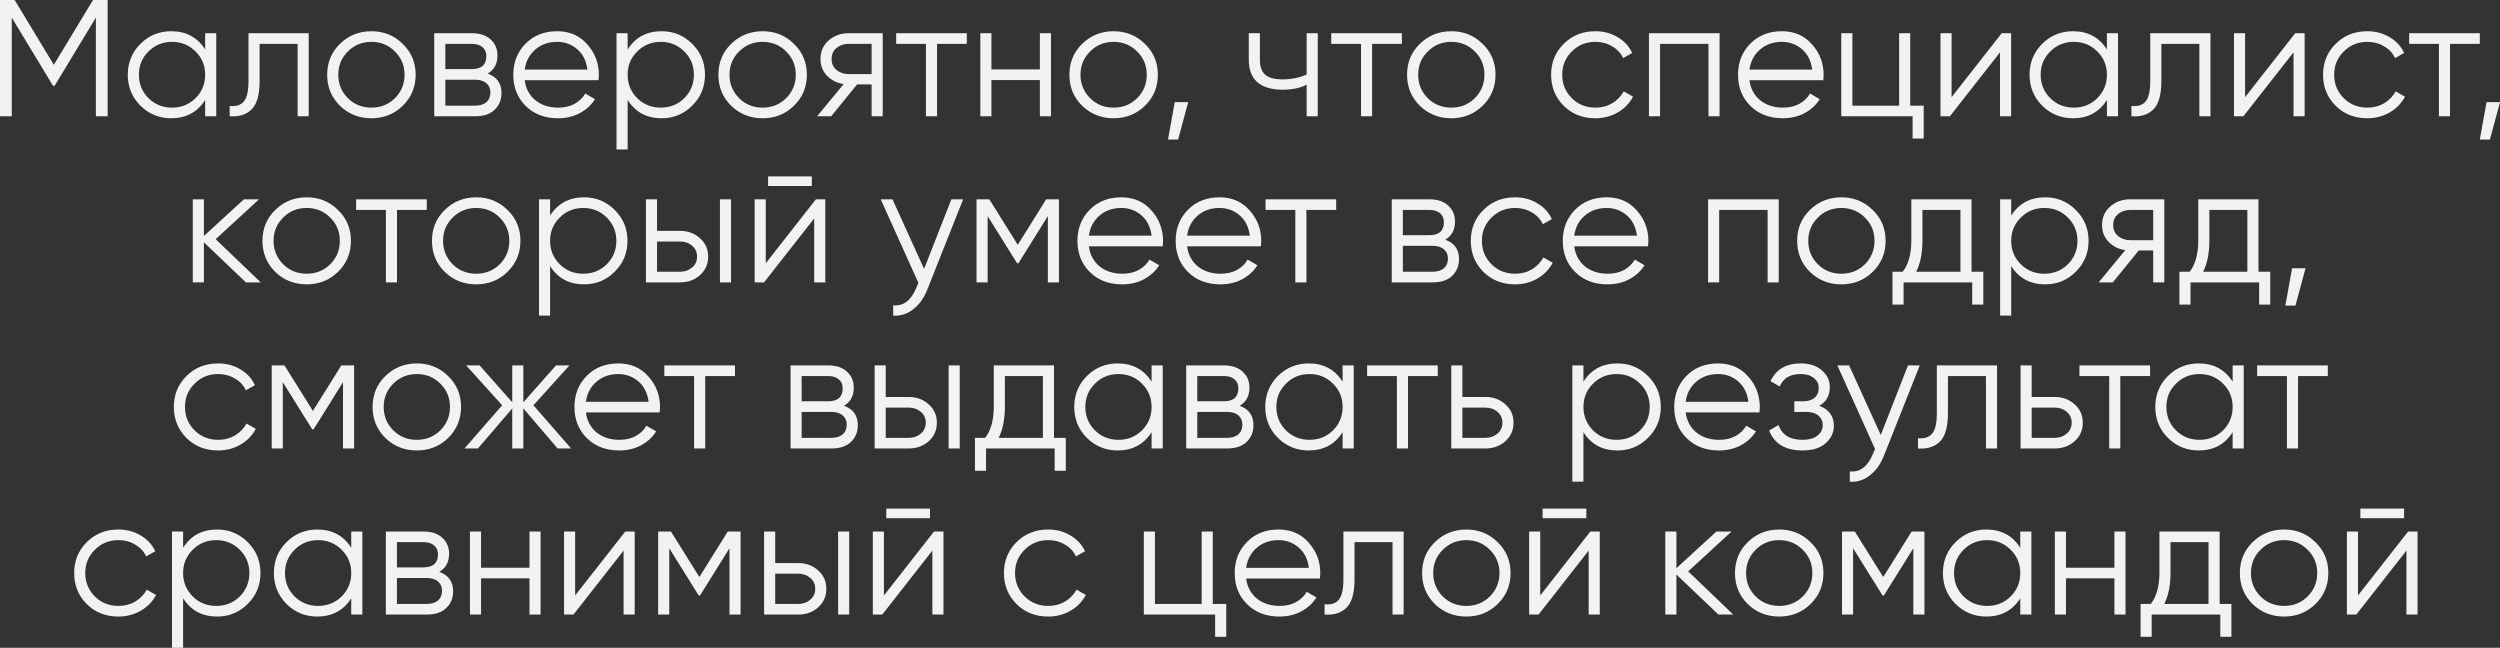 <?xml version="1.0" encoding="UTF-8"?> <svg xmlns="http://www.w3.org/2000/svg" viewBox="0 0 247 64" fill="none"><rect x="0" y="0" width="247" height="64" fill="#333333" stroke="none"/><path d="M10.635 0V11.487H9.472V1.739L5.4 8.468H5.234L1.163 1.739V11.487H0V0H1.446L5.317 6.4L9.189 0H10.635ZM20.269 3.282H21.366V11.487H20.269V9.879C19.505 11.082 18.386 11.684 16.913 11.684C15.727 11.684 14.714 11.268 13.872 10.437C13.041 9.605 12.625 8.588 12.625 7.385C12.625 6.181 13.041 5.164 13.872 4.332C14.714 3.501 15.727 3.085 16.913 3.085C18.386 3.085 19.505 3.687 20.269 4.89V3.282ZM14.669 9.698C15.301 10.322 16.076 10.634 16.996 10.634C17.915 10.634 18.69 10.322 19.322 9.698C19.953 9.064 20.269 8.293 20.269 7.385C20.269 6.477 19.953 5.711 19.322 5.087C18.69 4.453 17.915 4.135 16.996 4.135C16.076 4.135 15.301 4.453 14.669 5.087C14.038 5.711 13.722 6.477 13.722 7.385C13.722 8.293 14.038 9.064 14.669 9.698ZM30.5 3.282V11.487H29.404V4.332H25.648V7.992C25.648 9.359 25.383 10.3 24.851 10.814C24.33 11.329 23.61 11.553 22.691 11.487V10.47C23.322 10.535 23.787 10.388 24.087 10.027C24.397 9.666 24.552 8.987 24.552 7.992V3.282H30.5ZM39.786 10.453C38.944 11.274 37.914 11.684 36.695 11.684C35.477 11.684 34.441 11.274 33.588 10.453C32.746 9.622 32.325 8.599 32.325 7.385C32.325 6.17 32.746 5.153 33.588 4.332C34.441 3.501 35.477 3.085 36.695 3.085C37.914 3.085 38.944 3.501 39.786 4.332C40.639 5.153 41.066 6.17 41.066 7.385C41.066 8.599 40.639 9.622 39.786 10.453ZM34.369 9.698C35.001 10.322 35.776 10.634 36.695 10.634C37.615 10.634 38.39 10.322 39.022 9.698C39.653 9.064 39.969 8.293 39.969 7.385C39.969 6.477 39.653 5.711 39.022 5.087C38.39 4.453 37.615 4.135 36.695 4.135C35.776 4.135 35.001 4.453 34.369 5.087C33.737 5.711 33.422 6.477 33.422 7.385C33.422 8.293 33.737 9.064 34.369 9.698ZM48.185 7.27C49.093 7.598 49.547 8.238 49.547 9.19C49.547 9.857 49.32 10.41 48.866 10.847C48.423 11.274 47.781 11.487 46.938 11.487H42.901V3.282H46.606C47.415 3.282 48.041 3.49 48.484 3.906C48.927 4.31 49.148 4.836 49.148 5.481C49.148 6.302 48.827 6.898 48.185 7.27ZM46.606 4.332H43.998V6.827H46.606C47.57 6.827 48.052 6.4 48.052 5.547C48.052 5.164 47.925 4.868 47.67 4.66C47.426 4.442 47.072 4.332 46.606 4.332ZM46.938 10.437C47.426 10.437 47.797 10.322 48.052 10.092C48.318 9.863 48.451 9.54 48.451 9.124C48.451 8.741 48.318 8.44 48.052 8.222C47.797 7.992 47.426 7.877 46.938 7.877H43.998V10.437H46.938ZM55.047 3.085C56.277 3.085 57.269 3.517 58.022 4.382C58.786 5.235 59.169 6.247 59.169 7.417C59.169 7.538 59.157 7.707 59.135 7.926H51.84C51.951 8.758 52.306 9.419 52.904 9.912C53.513 10.393 54.261 10.634 55.147 10.634C55.779 10.634 56.321 10.508 56.776 10.256C57.241 9.994 57.59 9.655 57.822 9.239L58.786 9.797C58.421 10.377 57.922 10.836 57.291 11.175C56.659 11.514 55.939 11.684 55.13 11.684C53.824 11.684 52.76 11.279 51.94 10.47C51.12 9.66 50.711 8.632 50.711 7.385C50.711 6.159 51.115 5.136 51.923 4.316C52.732 3.495 53.773 3.085 55.047 3.085ZM55.047 4.135C54.184 4.135 53.458 4.392 52.871 4.907C52.295 5.41 51.951 6.066 51.84 6.876H58.038C57.928 6.012 57.59 5.339 57.025 4.857C56.46 4.376 55.801 4.135 55.047 4.135ZM65.366 3.085C66.552 3.085 67.559 3.501 68.39 4.332C69.232 5.164 69.653 6.181 69.653 7.385C69.653 8.588 69.232 9.605 68.39 10.437C67.559 11.268 66.552 11.684 65.366 11.684C63.893 11.684 62.774 11.082 62.01 9.879V14.769H60.913V3.282H62.01V4.89C62.774 3.687 63.893 3.085 65.366 3.085ZM62.957 9.698C63.588 10.322 64.364 10.634 65.283 10.634C66.203 10.634 66.978 10.322 67.609 9.698C68.241 9.064 68.556 8.293 68.556 7.385C68.556 6.477 68.241 5.711 67.609 5.087C66.978 4.453 66.203 4.135 65.283 4.135C64.364 4.135 63.588 4.453 62.957 5.087C62.325 5.711 62.01 6.477 62.01 7.385C62.01 8.293 62.325 9.064 62.957 9.698ZM78.439 10.453C77.597 11.274 76.567 11.684 75.349 11.684C74.13 11.684 73.094 11.274 72.241 10.453C71.399 9.622 70.978 8.599 70.978 7.385C70.978 6.17 71.399 5.153 72.241 4.332C73.094 3.501 74.13 3.085 75.349 3.085C76.567 3.085 77.597 3.501 78.439 4.332C79.292 5.153 79.719 6.17 79.719 7.385C79.719 8.599 79.292 9.622 78.439 10.453ZM73.022 9.698C73.653 10.322 74.429 10.634 75.349 10.634C76.268 10.634 77.043 10.322 77.675 9.698C78.306 9.064 78.622 8.293 78.622 7.385C78.622 6.477 78.306 5.711 77.675 5.087C77.043 4.453 76.268 4.135 75.349 4.135C74.429 4.135 73.653 4.453 73.022 5.087C72.391 5.711 72.075 6.477 72.075 7.385C72.075 8.293 72.391 9.064 73.022 9.698ZM87.211 3.282V11.487H86.115V8.336H84.686L82.127 11.487H80.731L83.356 8.304C82.692 8.205 82.143 7.932 81.711 7.483C81.279 7.035 81.063 6.482 81.063 5.826C81.063 5.082 81.329 4.474 81.861 4.004C82.403 3.523 83.063 3.282 83.838 3.282H87.211ZM83.838 7.319H86.115V4.332H83.838C83.373 4.332 82.974 4.469 82.642 4.743C82.32 5.016 82.16 5.377 82.16 5.826C82.16 6.274 82.32 6.635 82.642 6.909C82.974 7.182 83.373 7.319 83.838 7.319ZM95.52 3.282V4.332H92.579V11.487H91.482V4.332H88.541V3.282H95.52ZM102.739 3.282H103.835V11.487H102.739V7.91H97.953V11.487H96.856V3.282H97.953V6.859H102.739V3.282ZM113.117 10.453C112.275 11.274 111.245 11.684 110.026 11.684C108.807 11.684 107.772 11.274 106.919 10.453C106.077 9.622 105.656 8.599 105.656 7.385C105.656 6.17 106.077 5.153 106.919 4.332C107.772 3.501 108.807 3.085 110.026 3.085C111.245 3.085 112.275 3.501 113.117 4.332C113.97 5.153 114.396 6.17 114.396 7.385C114.396 8.599 113.97 9.622 113.117 10.453ZM107.7 9.698C108.331 10.322 109.106 10.634 110.026 10.634C110.946 10.634 111.721 10.322 112.352 9.698C112.984 9.064 113.299 8.293 113.299 7.385C113.299 6.477 112.984 5.711 112.352 5.087C111.721 4.453 110.946 4.135 110.026 4.135C109.106 4.135 108.331 4.453 107.7 5.087C107.068 5.711 106.752 6.477 106.752 7.385C106.752 8.293 107.068 9.064 107.7 9.698ZM117.394 10.092L116.397 13.785H115.4L116.064 10.092H117.394ZM129.096 3.282H130.193V11.487H129.096V8.369C128.453 8.697 127.661 8.862 126.72 8.862C125.634 8.862 124.803 8.615 124.227 8.123C123.662 7.62 123.38 6.881 123.38 5.908V3.282H124.477V5.908C124.477 6.597 124.659 7.095 125.025 7.401C125.391 7.696 125.944 7.844 126.686 7.844C127.551 7.844 128.353 7.686 129.096 7.368V3.282ZM138.505 3.282V4.332H135.564V11.487H134.467V4.332H131.526V3.282H138.505ZM146.48 10.453C145.638 11.274 144.607 11.684 143.389 11.684C142.171 11.684 141.135 11.274 140.281 10.453C139.44 9.622 139.018 8.599 139.018 7.385C139.018 6.17 139.44 5.153 140.281 4.332C141.135 3.501 142.171 3.085 143.389 3.085C144.607 3.085 145.638 3.501 146.48 4.332C147.333 5.153 147.759 6.17 147.759 7.385C147.759 8.599 147.333 9.622 146.48 10.453ZM141.062 9.698C141.694 10.322 142.469 10.634 143.389 10.634C144.309 10.634 145.084 10.322 145.715 9.698C146.346 9.064 146.662 8.293 146.662 7.385C146.662 6.477 146.346 5.711 145.715 5.087C145.084 4.453 144.309 4.135 143.389 4.135C142.469 4.135 141.694 4.453 141.062 5.087C140.431 5.711 140.115 6.477 140.115 7.385C140.115 8.293 140.431 9.064 141.062 9.698ZM157.62 11.684C156.368 11.684 155.327 11.274 154.496 10.453C153.665 9.622 153.25 8.599 153.25 7.385C153.25 6.17 153.665 5.153 154.496 4.332C155.327 3.501 156.368 3.085 157.62 3.085C158.44 3.085 159.176 3.282 159.83 3.676C160.484 4.059 160.96 4.578 161.259 5.235L160.362 5.744C160.14 5.251 159.78 4.863 159.282 4.578C158.794 4.283 158.241 4.135 157.62 4.135C156.7 4.135 155.925 4.453 155.294 5.087C154.662 5.711 154.346 6.477 154.346 7.385C154.346 8.293 154.662 9.064 155.294 9.698C155.925 10.322 156.7 10.634 157.62 10.634C158.241 10.634 158.794 10.492 159.282 10.207C159.769 9.912 160.152 9.518 160.428 9.026L161.342 9.551C160.999 10.207 160.495 10.727 159.83 11.11C159.166 11.493 158.429 11.684 157.62 11.684ZM169.895 3.282V11.487H168.799V4.332H164.013V11.487H162.917V3.282H169.895ZM176.054 3.085C177.283 3.085 178.274 3.517 179.028 4.382C179.792 5.235 180.175 6.247 180.175 7.417C180.175 7.538 180.163 7.707 180.142 7.926H172.847C172.957 8.758 173.312 9.419 173.91 9.912C174.519 10.393 175.267 10.634 176.154 10.634C176.785 10.634 177.327 10.508 177.782 10.256C178.247 9.994 178.596 9.655 178.829 9.239L179.792 9.797C179.427 10.377 178.929 10.836 178.297 11.175C177.666 11.514 176.945 11.684 176.137 11.684C174.829 11.684 173.766 11.279 172.946 10.47C172.126 9.66 171.717 8.632 171.717 7.385C171.717 6.159 172.12 5.136 172.93 4.316C173.738 3.495 174.779 3.085 176.054 3.085ZM176.054 4.135C175.19 4.135 174.464 4.392 173.877 4.907C173.3 5.41 172.957 6.066 172.847 6.876H179.045C178.934 6.012 178.596 5.339 178.031 4.857C177.466 4.376 176.806 4.135 176.054 4.135ZM188.731 10.437H190.061V13.686H188.964V11.487H181.918V3.282H183.015V10.437H187.635V3.282H188.731V10.437ZM197.768 3.282H198.699V11.487H197.602V5.169L192.65 11.487H191.72V3.282H192.816V9.6L197.768 3.282ZM208.164 3.282H209.261V11.487H208.164V9.879C207.399 11.082 206.28 11.684 204.807 11.684C203.621 11.684 202.608 11.268 201.766 10.437C200.935 9.605 200.52 8.588 200.52 7.385C200.52 6.181 200.935 5.164 201.766 4.332C202.608 3.501 203.621 3.085 204.807 3.085C206.28 3.085 207.399 3.687 208.164 4.89V3.282ZM202.564 9.698C203.195 10.322 203.97 10.634 204.89 10.634C205.809 10.634 206.585 10.322 207.216 9.698C207.848 9.064 208.164 8.293 208.164 7.385C208.164 6.477 207.848 5.711 207.216 5.087C206.585 4.453 205.809 4.135 204.89 4.135C203.97 4.135 203.195 4.453 202.564 5.087C201.933 5.711 201.617 6.477 201.617 7.385C201.617 8.293 201.933 9.064 202.564 9.698ZM218.394 3.282V11.487H217.298V4.332H213.542V7.992C213.542 9.359 213.276 10.3 212.745 10.814C212.225 11.329 211.505 11.553 210.585 11.487V10.47C211.216 10.535 211.681 10.388 211.981 10.027C212.291 9.666 212.446 8.987 212.446 7.992V3.282H218.394ZM226.767 3.282H227.697V11.487H226.601V5.169L221.649 11.487H220.718V3.282H221.815V9.6L226.767 3.282ZM233.888 11.684C232.636 11.684 231.595 11.274 230.764 10.453C229.933 9.622 229.518 8.599 229.518 7.385C229.518 6.17 229.933 5.153 230.764 4.332C231.595 3.501 232.636 3.085 233.888 3.085C234.708 3.085 235.444 3.282 236.098 3.676C236.752 4.059 237.228 4.578 237.527 5.235L236.63 5.744C236.408 5.251 236.048 4.863 235.549 4.578C235.062 4.283 234.508 4.135 233.888 4.135C232.968 4.135 232.193 4.453 231.561 5.087C230.93 5.711 230.614 6.477 230.614 7.385C230.614 8.293 230.93 9.064 231.561 9.698C232.193 10.322 232.968 10.634 233.888 10.634C234.508 10.634 235.062 10.492 235.549 10.207C236.037 9.912 236.419 9.518 236.696 9.026L237.61 9.551C237.267 10.207 236.762 10.727 236.098 11.11C235.433 11.493 234.696 11.684 233.888 11.684ZM245.004 3.282V4.332H242.063V11.487H240.966V4.332H238.025V3.282H245.004ZM247 10.092L246.003 13.785H245.006L245.671 10.092H247ZM25.76 27.898H24.298L20.144 23.943V27.898H19.047V19.692H20.144V23.319L24.098 19.692H25.594L21.307 23.631L25.76 27.898ZM33.392 26.863C32.551 27.684 31.52 28.094 30.302 28.094C29.083 28.094 28.047 27.684 27.195 26.863C26.353 26.032 25.932 25.009 25.932 23.795C25.932 22.581 26.353 21.563 27.195 20.743C28.047 19.911 29.083 19.495 30.302 19.495C31.52 19.495 32.551 19.911 33.392 20.743C34.245 21.563 34.672 22.581 34.672 23.795C34.672 25.009 34.245 26.032 33.392 26.863ZM27.976 26.109C28.607 26.732 29.382 27.044 30.302 27.044C31.221 27.044 31.997 26.732 32.628 26.109C33.26 25.474 33.575 24.703 33.575 23.795C33.575 22.887 33.26 22.121 32.628 21.497C31.997 20.863 31.221 20.546 30.302 20.546C29.382 20.546 28.607 20.863 27.976 21.497C27.344 22.121 27.028 22.887 27.028 23.795C27.028 24.703 27.344 25.474 27.976 26.109ZM42.165 19.692V20.743H39.224V27.898H38.127V20.743H35.186V19.692H42.165ZM50.139 26.863C49.297 27.684 48.267 28.094 47.048 28.094C45.83 28.094 44.794 27.684 43.941 26.863C43.099 26.032 42.678 25.009 42.678 23.795C42.678 22.581 43.099 21.563 43.941 20.743C44.794 19.911 45.83 19.495 47.048 19.495C48.267 19.495 49.297 19.911 50.139 20.743C50.992 21.563 51.419 22.581 51.419 23.795C51.419 25.009 50.992 26.032 50.139 26.863ZM44.722 26.109C45.353 26.732 46.129 27.044 47.048 27.044C47.968 27.044 48.743 26.732 49.374 26.109C50.006 25.474 50.322 24.703 50.322 23.795C50.322 22.887 50.006 22.121 49.374 21.497C48.743 20.863 47.968 20.546 47.048 20.546C46.129 20.546 45.353 20.863 44.722 21.497C44.09 22.121 43.775 22.887 43.775 23.795C43.775 24.703 44.09 25.474 44.722 26.109ZM57.707 19.495C58.892 19.495 59.9 19.911 60.731 20.743C61.573 21.574 61.994 22.591 61.994 23.795C61.994 24.998 61.573 26.016 60.731 26.847C59.9 27.678 58.892 28.094 57.707 28.094C56.233 28.094 55.115 27.493 54.35 26.289V31.18H53.254V19.692H54.35V21.3C55.115 20.097 56.233 19.495 57.707 19.495ZM55.297 26.109C55.929 26.732 56.705 27.044 57.624 27.044C58.543 27.044 59.319 26.732 59.95 26.109C60.581 25.474 60.897 24.703 60.897 23.795C60.897 22.887 60.581 22.121 59.95 21.497C59.319 20.863 58.543 20.546 57.624 20.546C56.705 20.546 55.929 20.863 55.297 21.497C54.666 22.121 54.35 22.887 54.35 23.795C54.35 24.703 54.666 25.474 55.297 26.109ZM67.191 22.81C67.966 22.81 68.62 23.051 69.151 23.532C69.694 24.003 69.966 24.61 69.966 25.354C69.966 26.098 69.694 26.71 69.151 27.192C68.62 27.662 67.966 27.898 67.191 27.898H63.818V19.692H64.914V22.81H67.191ZM71.129 19.692H72.225V27.898H71.129V19.692ZM67.191 26.847C67.656 26.847 68.049 26.71 68.371 26.437C68.703 26.163 68.869 25.802 68.869 25.354C68.869 24.905 68.703 24.544 68.371 24.271C68.049 23.997 67.656 23.861 67.191 23.861H64.914V26.847H67.191ZM75.889 18.379V17.428H80.21V18.379H75.889ZM80.609 19.692H81.539V27.898H80.442V21.579L75.49 27.898H74.56V19.692H75.657V26.01L80.609 19.692ZM93.994 19.692H95.157L91.602 28.652C91.28 29.462 90.82 30.096 90.222 30.556C89.635 31.026 88.976 31.234 88.245 31.18V30.162C89.242 30.271 90.001 29.703 90.521 28.456L90.737 27.947L87.015 19.692H88.178L91.302 26.568L93.994 19.692ZM104.625 19.692V27.898H103.528V21.35L100.62 26.01H100.487L97.579 21.35V27.898H96.483V19.692H97.746L100.554 24.189L103.362 19.692H104.625ZM110.788 19.495C112.017 19.495 113.009 19.928 113.762 20.792C114.526 21.645 114.909 22.657 114.909 23.828C114.909 23.948 114.898 24.118 114.876 24.336H107.581C107.691 25.168 108.046 25.83 108.644 26.322C109.253 26.803 110.001 27.044 110.888 27.044C111.519 27.044 112.061 26.918 112.516 26.667C112.981 26.404 113.33 26.065 113.563 25.649L114.526 26.207C114.161 26.787 113.662 27.247 113.031 27.586C112.4 27.925 111.679 28.094 110.871 28.094C109.564 28.094 108.501 27.689 107.68 26.88C106.861 26.07 106.451 25.042 106.451 23.795C106.451 22.57 106.856 21.547 107.664 20.726C108.472 19.906 109.514 19.495 110.788 19.495ZM110.788 20.546C109.924 20.546 109.198 20.803 108.611 21.317C108.035 21.82 107.691 22.477 107.581 23.286H113.779C113.668 22.422 113.33 21.749 112.765 21.268C112.2 20.786 111.541 20.546 110.788 20.546ZM120.492 19.495C121.722 19.495 122.713 19.928 123.466 20.792C124.231 21.645 124.613 22.657 124.613 23.828C124.613 23.948 124.601 24.118 124.579 24.336H117.285C117.395 25.168 117.75 25.83 118.348 26.322C118.957 26.803 119.705 27.044 120.591 27.044C121.223 27.044 121.766 26.918 122.22 26.667C122.685 26.404 123.034 26.065 123.267 25.649L124.231 26.207C123.865 26.787 123.367 27.247 122.735 27.586C122.104 27.925 121.383 28.094 120.575 28.094C119.267 28.094 118.204 27.689 117.385 26.88C116.564 26.07 116.155 25.042 116.155 23.795C116.155 22.57 116.559 21.547 117.368 20.726C118.177 19.906 119.218 19.495 120.492 19.495ZM120.492 20.546C119.628 20.546 118.902 20.803 118.315 21.317C117.739 21.82 117.395 22.477 117.285 23.286H123.483C123.371 22.422 123.034 21.749 122.469 21.268C121.904 20.786 121.245 20.546 120.492 20.546ZM132.015 19.692V20.743H129.073V27.898H127.977V20.743H125.036V19.692H132.015ZM142.789 23.68C143.698 24.008 144.151 24.648 144.151 25.6C144.151 26.267 143.925 26.82 143.47 27.258C143.027 27.684 142.385 27.898 141.543 27.898H137.505V19.692H141.21C142.019 19.692 142.645 19.9 143.088 20.316C143.532 20.721 143.753 21.246 143.753 21.891C143.753 22.712 143.432 23.308 142.789 23.68ZM141.21 20.743H138.601V23.237H141.21C142.174 23.237 142.656 22.81 142.656 21.957C142.656 21.574 142.529 21.279 142.274 21.071C142.03 20.852 141.675 20.743 141.21 20.743ZM141.543 26.847C142.03 26.847 142.402 26.732 142.656 26.503C142.922 26.273 143.055 25.95 143.055 25.534C143.055 25.151 142.922 24.851 142.656 24.632C142.402 24.402 142.03 24.287 141.543 24.287H138.601V26.847H141.543ZM149.685 28.094C148.434 28.094 147.392 27.684 146.561 26.863C145.73 26.032 145.315 25.009 145.315 23.795C145.315 22.581 145.73 21.563 146.561 20.743C147.392 19.911 148.434 19.495 149.685 19.495C150.505 19.495 151.242 19.692 151.895 20.086C152.549 20.469 153.025 20.989 153.324 21.645L152.427 22.154C152.206 21.662 151.845 21.273 151.346 20.989C150.859 20.693 150.305 20.546 149.685 20.546C148.766 20.546 147.99 20.863 147.358 21.497C146.727 22.121 146.411 22.887 146.411 23.795C146.411 24.703 146.727 25.474 147.358 26.109C147.99 26.732 148.766 27.044 149.685 27.044C150.305 27.044 150.859 26.902 151.346 26.617C151.834 26.322 152.216 25.928 152.493 25.436L153.407 25.961C153.064 26.617 152.56 27.137 151.895 27.52C151.23 27.903 150.494 28.094 149.685 28.094ZM158.739 19.495C159.969 19.495 160.96 19.928 161.714 20.792C162.478 21.645 162.86 22.657 162.86 23.828C162.86 23.948 162.849 24.118 162.827 24.336H155.532C155.643 25.168 155.998 25.83 156.596 26.322C157.205 26.803 157.952 27.044 158.839 27.044C159.47 27.044 160.013 26.918 160.467 26.667C160.933 26.404 161.281 26.065 161.514 25.649L162.478 26.207C162.113 26.787 161.614 27.247 160.982 27.586C160.351 27.925 159.631 28.094 158.822 28.094C157.514 28.094 156.451 27.689 155.632 26.88C154.812 26.07 154.402 25.042 154.402 23.795C154.402 22.57 154.806 21.547 155.615 20.726C156.424 19.906 157.465 19.495 158.739 19.495ZM158.739 20.546C157.875 20.546 157.149 20.803 156.562 21.317C155.986 21.82 155.643 22.477 155.532 23.286H161.73C161.619 22.422 161.281 21.749 160.716 21.268C160.152 20.786 159.492 20.546 158.739 20.546ZM175.737 19.692V27.898H174.641V20.743H169.855V27.898H168.758V19.692H175.737ZM185.019 26.863C184.178 27.684 183.147 28.094 181.929 28.094C180.71 28.094 179.674 27.684 178.821 26.863C177.98 26.032 177.558 25.009 177.558 23.795C177.558 22.581 177.98 21.563 178.821 20.743C179.674 19.911 180.71 19.495 181.929 19.495C183.147 19.495 184.178 19.911 185.019 20.743C185.873 21.563 186.299 22.581 186.299 23.795C186.299 25.009 185.873 26.032 185.019 26.863ZM179.602 26.109C180.234 26.732 181.009 27.044 181.929 27.044C182.848 27.044 183.624 26.732 184.255 26.109C184.886 25.474 185.202 24.703 185.202 23.795C185.202 22.887 184.886 22.121 184.255 21.497C183.624 20.863 182.848 20.546 181.929 20.546C181.009 20.546 180.234 20.863 179.602 21.497C178.971 22.121 178.655 22.887 178.655 23.795C178.655 24.703 178.971 25.474 179.602 26.109ZM194.788 26.847H195.951V30.096H194.855V27.898H188.075V30.096H186.978V26.847H187.992C188.557 26.114 188.839 25.08 188.839 23.746V19.692H194.788V26.847ZM189.321 26.847H193.691V20.743H189.936V23.746C189.936 25.004 189.732 26.038 189.321 26.847ZM202.064 19.495C203.249 19.495 204.257 19.911 205.088 20.743C205.929 21.574 206.351 22.591 206.351 23.795C206.351 24.998 205.929 26.016 205.088 26.847C204.257 27.678 203.249 28.094 202.064 28.094C200.591 28.094 199.471 27.493 198.707 26.289V31.18H197.611V19.692H198.707V21.3C199.471 20.097 200.591 19.495 202.064 19.495ZM199.654 26.109C200.286 26.732 201.061 27.044 201.981 27.044C202.9 27.044 203.675 26.732 204.307 26.109C204.938 25.474 205.254 24.703 205.254 23.795C205.254 22.887 204.938 22.121 204.307 21.497C203.675 20.863 202.9 20.546 201.981 20.546C201.061 20.546 200.286 20.863 199.654 21.497C199.023 22.121 198.707 22.887 198.707 23.795C198.707 24.703 199.023 25.474 199.654 26.109ZM213.832 19.692V27.898H212.735V24.747H211.306L208.747 27.898H207.351L209.976 24.714C209.312 24.615 208.763 24.342 208.332 23.893C207.899 23.445 207.684 22.892 207.684 22.236C207.684 21.492 207.949 20.885 208.481 20.414C209.024 19.933 209.683 19.692 210.458 19.692H213.832ZM210.458 23.729H212.735V20.743H210.458C209.993 20.743 209.594 20.879 209.262 21.153C208.941 21.426 208.78 21.787 208.78 22.236C208.78 22.684 208.941 23.046 209.262 23.319C209.594 23.592 209.993 23.729 210.458 23.729ZM223.137 26.847H224.3V30.096H223.203V27.898H216.424V30.096H215.327V26.847H216.341C216.906 26.114 217.188 25.08 217.188 23.746V19.692H223.137V26.847ZM217.67 26.847H222.04V20.743H218.285V23.746C218.285 25.004 218.081 26.038 217.67 26.847ZM227.787 26.503L226.79 30.195H225.793L226.458 26.503H227.787ZM21.547 44.505C20.295 44.505 19.254 44.094 18.423 43.274C17.593 42.443 17.177 41.419 17.177 40.205C17.177 38.991 17.593 37.973 18.423 37.153C19.254 36.322 20.295 35.906 21.547 35.906C22.367 35.906 23.104 36.102 23.757 36.496C24.411 36.879 24.887 37.399 25.186 38.056L24.289 38.564C24.067 38.072 23.707 37.684 23.209 37.399C22.721 37.103 22.168 36.956 21.547 36.956C20.628 36.956 19.852 37.273 19.221 37.908C18.59 38.531 18.274 39.297 18.274 40.205C18.274 41.113 18.59 41.885 19.221 42.519C19.852 43.142 20.628 43.454 21.547 43.454C22.168 43.454 22.721 43.312 23.209 43.028C23.696 42.732 24.079 42.339 24.355 41.846L25.27 42.371C24.926 43.028 24.422 43.547 23.757 43.93C23.093 44.313 22.356 44.505 21.547 44.505ZM34.986 36.102V44.308H33.889V37.76L30.982 42.42H30.849L27.941 37.76V44.308H26.844V36.102H28.107L30.915 40.599L33.723 36.102H34.986ZM44.273 43.274C43.431 44.094 42.401 44.505 41.182 44.505C39.964 44.505 38.928 44.094 38.075 43.274C37.233 42.443 36.812 41.419 36.812 40.205C36.812 38.991 37.233 37.973 38.075 37.153C38.928 36.322 39.964 35.906 41.182 35.906C42.401 35.906 43.431 36.322 44.273 37.153C45.126 37.973 45.552 38.991 45.552 40.205C45.552 41.419 45.126 42.443 44.273 43.274ZM38.856 42.519C39.487 43.142 40.263 43.454 41.182 43.454C42.102 43.454 42.877 43.142 43.508 42.519C44.14 41.885 44.456 41.113 44.456 40.205C44.456 39.297 44.14 38.531 43.508 37.908C42.877 37.273 42.102 36.956 41.182 36.956C40.263 36.956 39.487 37.273 38.856 37.908C38.224 38.531 37.909 39.297 37.909 40.205C37.909 41.113 38.224 41.885 38.856 42.519ZM56.426 44.308H55.097L51.707 40.353V44.308H50.611V40.353L47.221 44.308H45.891L49.614 40.041L46.057 36.102H47.387L50.611 39.746V36.102H51.707V39.746L54.931 36.102H56.26L52.704 40.041L56.426 44.308ZM61.092 35.906C62.322 35.906 63.313 36.338 64.067 37.202C64.831 38.056 65.213 39.067 65.213 40.238C65.213 40.358 65.202 40.528 65.18 40.747H57.885C57.996 41.578 58.35 42.24 58.949 42.732C59.558 43.214 60.306 43.454 61.192 43.454C61.823 43.454 62.366 43.328 62.82 43.077C63.285 42.814 63.635 42.475 63.867 42.059L64.831 42.617C64.465 43.197 63.967 43.657 63.335 43.996C62.704 44.335 61.984 44.505 61.175 44.505C59.868 44.505 58.804 44.1 57.985 43.29C57.165 42.481 56.755 41.452 56.755 40.205C56.755 38.98 57.16 37.957 57.968 37.136C58.777 36.316 59.818 35.906 61.092 35.906ZM61.092 36.956C60.228 36.956 59.502 37.213 58.915 37.727C58.339 38.23 57.996 38.887 57.885 39.697H64.083C63.972 38.832 63.635 38.159 63.069 37.678C62.505 37.197 61.846 36.956 61.092 36.956ZM72.615 36.102V37.153H69.674V44.308H68.577V37.153H65.636V36.102H72.615ZM83.389 40.09C84.297 40.419 84.752 41.059 84.752 42.01C84.752 42.678 84.525 43.23 84.071 43.668C83.628 44.094 82.985 44.308 82.143 44.308H78.106V36.102H81.811C82.619 36.102 83.246 36.31 83.689 36.726C84.132 37.131 84.353 37.656 84.353 38.301C84.353 39.122 84.032 39.718 83.389 40.09ZM81.811 37.153H79.202V39.647H81.811C82.775 39.647 83.257 39.221 83.257 38.367C83.257 37.984 83.129 37.689 82.874 37.481C82.631 37.262 82.276 37.153 81.811 37.153ZM82.143 43.258C82.631 43.258 83.001 43.142 83.257 42.913C83.522 42.683 83.655 42.36 83.655 41.944C83.655 41.562 83.522 41.261 83.257 41.042C83.001 40.812 82.631 40.697 82.143 40.697H79.202V43.258H82.143ZM89.787 39.221C90.562 39.221 91.216 39.461 91.748 39.943C92.29 40.413 92.562 41.02 92.562 41.764C92.562 42.508 92.29 43.121 91.748 43.602C91.216 44.072 90.562 44.308 89.787 44.308H86.414V36.102H87.51V39.221H89.787ZM93.725 36.102H94.822V44.308H93.725V36.102ZM89.787 43.258C90.252 43.258 90.645 43.121 90.967 42.847C91.299 42.574 91.465 42.213 91.465 41.764C91.465 41.316 91.299 40.955 90.967 40.681C90.645 40.407 90.252 40.271 89.787 40.271H87.51V43.258H89.787ZM104.135 43.258H105.299V46.507H104.202V44.308H97.422V46.507H96.326V43.258H97.339C97.904 42.525 98.186 41.491 98.186 40.156V36.102H104.135V43.258ZM98.668 43.258H103.039V37.153H99.283V40.156C99.283 41.414 99.078 42.448 98.668 43.258ZM113.778 36.102H114.875V44.308H113.778V42.7C113.013 43.903 111.894 44.505 110.421 44.505C109.236 44.505 108.222 44.089 107.38 43.258C106.55 42.426 106.134 41.408 106.134 40.205C106.134 39.002 106.55 37.984 107.38 37.153C108.222 36.322 109.236 35.906 110.421 35.906C111.894 35.906 113.013 36.507 113.778 37.711V36.102ZM108.178 42.519C108.809 43.142 109.585 43.454 110.504 43.454C111.424 43.454 112.2 43.142 112.831 42.519C113.462 41.885 113.778 41.113 113.778 40.205C113.778 39.297 113.462 38.531 112.831 37.908C112.2 37.273 111.424 36.956 110.504 36.956C109.585 36.956 108.809 37.273 108.178 37.908C107.547 38.531 107.231 39.297 107.231 40.205C107.231 41.113 107.547 41.885 108.178 42.519ZM122.481 40.09C123.389 40.419 123.844 41.059 123.844 42.01C123.844 42.678 123.617 43.23 123.162 43.668C122.719 44.094 122.076 44.308 121.235 44.308H117.197V36.102H120.902C121.711 36.102 122.337 36.31 122.78 36.726C123.223 37.131 123.445 37.656 123.445 38.301C123.445 39.122 123.123 39.718 122.481 40.09ZM120.902 37.153H118.293V39.647H120.902C121.866 39.647 122.348 39.221 122.348 38.367C122.348 37.984 122.221 37.689 121.966 37.481C121.722 37.262 121.368 37.153 120.902 37.153ZM121.235 43.258C121.722 43.258 122.093 43.142 122.348 42.913C122.614 42.683 122.747 42.36 122.747 41.944C122.747 41.562 122.614 41.261 122.348 41.042C122.093 40.812 121.722 40.697 121.235 40.697H118.293V43.258H121.235ZM132.65 36.102H133.747V44.308H132.65V42.7C131.886 43.903 130.767 44.505 129.294 44.505C128.108 44.505 127.094 44.089 126.253 43.258C125.422 42.426 125.007 41.408 125.007 40.205C125.007 39.002 125.422 37.984 126.253 37.153C127.094 36.322 128.108 35.906 129.294 35.906C130.767 35.906 131.886 36.507 132.65 37.711V36.102ZM127.05 42.519C127.682 43.142 128.457 43.454 129.377 43.454C130.297 43.454 131.072 43.142 131.703 42.519C132.334 41.885 132.65 41.113 132.65 40.205C132.65 39.297 132.334 38.531 131.703 37.908C131.072 37.273 130.297 36.956 129.377 36.956C128.457 36.956 127.682 37.273 127.05 37.908C126.419 38.531 126.103 39.297 126.103 40.205C126.103 41.113 126.419 41.885 127.05 42.519ZM142.051 36.102V37.153H139.11V44.308H138.013V37.153H135.072V36.102H142.051ZM146.76 39.221C147.536 39.221 148.189 39.461 148.721 39.943C149.264 40.413 149.535 41.02 149.535 41.764C149.535 42.508 149.264 43.121 148.721 43.602C148.189 44.072 147.536 44.308 146.76 44.308H143.387V36.102H144.484V39.221H146.76ZM146.76 43.258C147.226 43.258 147.619 43.121 147.94 42.847C148.273 42.574 148.439 42.213 148.439 41.764C148.439 41.316 148.273 40.955 147.94 40.681C147.619 40.407 147.226 40.271 146.76 40.271H144.484V43.258H146.76ZM159.8 35.906C160.986 35.906 161.994 36.322 162.825 37.153C163.666 37.984 164.087 39.002 164.087 40.205C164.087 41.408 163.666 42.426 162.825 43.258C161.994 44.089 160.986 44.505 159.8 44.505C158.327 44.505 157.208 43.903 156.444 42.7V47.59H155.347V36.102H156.444V37.711C157.208 36.507 158.327 35.906 159.8 35.906ZM157.391 42.519C158.022 43.142 158.797 43.454 159.717 43.454C160.637 43.454 161.412 43.142 162.043 42.519C162.675 41.885 162.99 41.113 162.99 40.205C162.99 39.297 162.675 38.531 162.043 37.908C161.412 37.273 160.637 36.956 159.717 36.956C158.797 36.956 158.022 37.273 157.391 37.908C156.759 38.531 156.444 39.297 156.444 40.205C156.444 41.113 156.759 41.885 157.391 42.519ZM169.749 35.906C170.979 35.906 171.97 36.338 172.724 37.202C173.488 38.056 173.87 39.067 173.87 40.238C173.87 40.358 173.859 40.528 173.837 40.747H166.542C166.653 41.578 167.008 42.24 167.606 42.732C168.215 43.214 168.963 43.454 169.849 43.454C170.481 43.454 171.023 43.328 171.477 43.077C171.943 42.814 172.292 42.475 172.524 42.059L173.488 42.617C173.123 43.197 172.624 43.657 171.993 43.996C171.361 44.335 170.641 44.505 169.833 44.505C168.525 44.505 167.461 44.1 166.642 43.29C165.822 42.481 165.412 41.452 165.412 40.205C165.412 38.98 165.816 37.957 166.625 37.136C167.434 36.316 168.475 35.906 169.749 35.906ZM169.749 36.956C168.885 36.956 168.159 37.213 167.572 37.727C166.996 38.23 166.653 38.887 166.542 39.697H172.74C172.629 38.832 172.292 38.159 171.727 37.678C171.162 37.197 170.502 36.956 169.749 36.956ZM179.739 40.09C180.703 40.451 181.185 41.108 181.185 42.059C181.185 42.738 180.913 43.318 180.371 43.799C179.839 44.269 179.075 44.505 178.077 44.505C176.405 44.505 175.309 43.848 174.787 42.535L175.718 41.994C176.061 42.968 176.848 43.454 178.077 43.454C178.72 43.454 179.213 43.318 179.556 43.044C179.911 42.77 180.088 42.42 180.088 41.994C180.088 41.611 179.945 41.299 179.656 41.059C179.368 40.818 178.981 40.697 178.493 40.697H177.28V39.647H178.161C178.637 39.647 179.008 39.532 179.274 39.303C179.551 39.062 179.69 38.734 179.69 38.318C179.69 37.924 179.529 37.602 179.208 37.35C178.886 37.087 178.454 36.956 177.911 36.956C176.87 36.956 176.178 37.366 175.834 38.187L174.921 37.661C175.475 36.491 176.472 35.906 177.911 35.906C178.786 35.906 179.484 36.136 180.005 36.595C180.526 37.044 180.786 37.596 180.786 38.252C180.786 39.095 180.437 39.707 179.739 40.09ZM188.51 36.102H189.673L186.117 45.062C185.795 45.872 185.336 46.507 184.738 46.966C184.15 47.437 183.491 47.645 182.76 47.59V46.572C183.757 46.682 184.516 46.113 185.037 44.866L185.253 44.357L181.53 36.102H182.694L185.818 42.978L188.51 36.102ZM197.308 36.102V44.308H196.211V37.153H192.456V40.812C192.456 42.18 192.19 43.121 191.658 43.635C191.137 44.149 190.417 44.373 189.498 44.308V43.29C190.13 43.356 190.595 43.208 190.894 42.847C191.204 42.486 191.359 41.808 191.359 40.812V36.102H197.308ZM203.004 39.221C203.779 39.221 204.433 39.461 204.965 39.943C205.507 40.413 205.779 41.02 205.779 41.764C205.779 42.508 205.507 43.121 204.965 43.602C204.433 44.072 203.779 44.308 203.004 44.308H199.631V36.102H200.728V39.221H203.004ZM203.004 43.258C203.47 43.258 203.863 43.121 204.184 42.847C204.516 42.574 204.683 42.213 204.683 41.764C204.683 41.316 204.516 40.955 204.184 40.681C203.863 40.407 203.47 40.271 203.004 40.271H200.728V43.258H203.004ZM212.428 36.102V37.153H209.487V44.308H208.391V37.153H205.449V36.102H212.428ZM220.585 36.102H221.682V44.308H220.585V42.7C219.821 43.903 218.702 44.505 217.229 44.505C216.043 44.505 215.03 44.089 214.188 43.258C213.357 42.426 212.942 41.408 212.942 40.205C212.942 39.002 213.357 37.984 214.188 37.153C215.03 36.322 216.043 35.906 217.229 35.906C218.702 35.906 219.821 36.507 220.585 37.711V36.102ZM214.986 42.519C215.617 43.142 216.392 43.454 217.312 43.454C218.231 43.454 219.007 43.142 219.638 42.519C220.27 41.885 220.585 41.113 220.585 40.205C220.585 39.297 220.27 38.531 219.638 37.908C219.007 37.273 218.231 36.956 217.312 36.956C216.392 36.956 215.617 37.273 214.986 37.908C214.354 38.531 214.038 39.297 214.038 40.205C214.038 41.113 214.354 41.885 214.986 42.519ZM229.986 36.102V37.153H227.045V44.308H225.948V37.153H223.007V36.102H229.986ZM11.697 60.915C10.446 60.915 9.404 60.505 8.573 59.684C7.743 58.853 7.327 57.83 7.327 56.615C7.327 55.401 7.743 54.383 8.573 53.563C9.404 52.732 10.446 52.316 11.697 52.316C12.517 52.316 13.254 52.513 13.907 52.907C14.561 53.289 15.037 53.809 15.336 54.466L14.439 54.974C14.218 54.482 13.858 54.094 13.359 53.809C12.872 53.514 12.318 53.366 11.697 53.366C10.778 53.366 10.002 53.684 9.371 54.318C8.74 54.941 8.424 55.707 8.424 56.615C8.424 57.523 8.74 58.295 9.371 58.929C10.002 59.553 10.778 59.864 11.697 59.864C12.318 59.864 12.872 59.722 13.359 59.438C13.846 59.142 14.229 58.749 14.506 58.257L15.419 58.782C15.076 59.438 14.572 59.958 13.907 60.34C13.243 60.724 12.506 60.915 11.697 60.915ZM21.447 52.316C22.633 52.316 23.641 52.732 24.472 53.563C25.314 54.395 25.735 55.412 25.735 56.615C25.735 57.819 25.314 58.836 24.472 59.668C23.641 60.499 22.633 60.915 21.447 60.915C19.974 60.915 18.855 60.313 18.091 59.11V64H16.994V52.513H18.091V54.121C18.855 52.917 19.974 52.316 21.447 52.316ZM19.038 58.929C19.669 59.553 20.445 59.864 21.364 59.864C22.284 59.864 23.059 59.553 23.691 58.929C24.322 58.295 24.638 57.523 24.638 56.615C24.638 55.707 24.322 54.941 23.691 54.318C23.059 53.684 22.284 53.366 21.364 53.366C20.445 53.366 19.669 53.684 19.038 54.318C18.407 54.941 18.091 55.707 18.091 56.615C18.091 57.523 18.407 58.295 19.038 58.929ZM34.703 52.513H35.8V60.718H34.703V59.11C33.939 60.313 32.82 60.915 31.346 60.915C30.161 60.915 29.148 60.499 28.306 59.668C27.475 58.836 27.059 57.819 27.059 56.615C27.059 55.412 27.475 54.395 28.306 53.563C29.148 52.732 30.161 52.316 31.346 52.316C32.82 52.316 33.939 52.917 34.703 54.121V52.513ZM29.103 58.929C29.735 59.553 30.51 59.864 31.43 59.864C32.349 59.864 33.124 59.553 33.756 58.929C34.387 58.295 34.703 57.523 34.703 56.615C34.703 55.707 34.387 54.941 33.756 54.318C33.124 53.684 32.349 53.366 31.43 53.366C30.51 53.366 29.735 53.684 29.103 54.318C28.472 54.941 28.156 55.707 28.156 56.615C28.156 57.523 28.472 58.295 29.103 58.929ZM43.406 56.501C44.314 56.829 44.769 57.469 44.769 58.42C44.769 59.088 44.541 59.64 44.087 60.078C43.644 60.505 43.002 60.718 42.16 60.718H38.122V52.513H41.827C42.636 52.513 43.262 52.721 43.705 53.136C44.148 53.541 44.37 54.066 44.37 54.712C44.37 55.532 44.048 56.129 43.406 56.501ZM41.827 53.563H39.218V56.057H41.827C42.791 56.057 43.273 55.631 43.273 54.778C43.273 54.395 43.145 54.099 42.891 53.891C42.647 53.672 42.293 53.563 41.827 53.563ZM42.16 59.668C42.647 59.668 43.018 59.553 43.273 59.323C43.539 59.093 43.672 58.77 43.672 58.355C43.672 57.972 43.539 57.671 43.273 57.452C43.018 57.222 42.647 57.108 42.16 57.108H39.218V59.668H42.16ZM52.312 52.513H53.409V60.718H52.312V57.141H47.527V60.718H46.43V52.513H47.527V56.09H52.312V52.513ZM61.777 52.513H62.707V60.718H61.611V54.4L56.659 60.718H55.728V52.513H56.825V58.831L61.777 52.513ZM73.168 52.513V60.718H72.072V54.17L69.164 58.831H69.031L66.123 54.17V60.718H65.026V52.513H66.289L69.097 57.009L71.906 52.513H73.168ZM78.867 55.631C79.641 55.631 80.296 55.871 80.827 56.353C81.37 56.823 81.641 57.431 81.641 58.174C81.641 58.918 81.37 59.531 80.827 60.012C80.296 60.483 79.641 60.718 78.867 60.718H75.493V52.513H76.59V55.631H78.867ZM82.805 52.513H83.901V60.718H82.805V52.513ZM78.867 59.668C79.332 59.668 79.725 59.531 80.046 59.258C80.379 58.984 80.545 58.623 80.545 58.174C80.545 57.726 80.379 57.365 80.046 57.091C79.725 56.818 79.332 56.681 78.867 56.681H76.59V59.668H78.867ZM87.564 51.2V50.248H91.885V51.2H87.564ZM92.284 52.513H93.214V60.718H92.118V54.4L87.166 60.718H86.235V52.513H87.332V58.831L92.284 52.513ZM103.559 60.915C102.308 60.915 101.266 60.505 100.436 59.684C99.605 58.853 99.189 57.83 99.189 56.615C99.189 55.401 99.605 54.383 100.436 53.563C101.266 52.732 102.308 52.316 103.559 52.316C104.379 52.316 105.116 52.513 105.769 52.907C106.422 53.289 106.9 53.809 107.198 54.466L106.301 54.974C106.079 54.482 105.72 54.094 105.221 53.809C104.734 53.514 104.18 53.366 103.559 53.366C102.64 53.366 101.865 53.684 101.233 54.318C100.602 54.941 100.286 55.707 100.286 56.615C100.286 57.523 100.602 58.295 101.233 58.929C101.865 59.553 102.64 59.864 103.559 59.864C104.18 59.864 104.734 59.722 105.221 59.438C105.708 59.142 106.09 58.749 106.368 58.257L107.282 58.782C106.938 59.438 106.434 59.958 105.769 60.34C105.105 60.724 104.368 60.915 103.559 60.915ZM119.823 59.668H121.153V62.917H120.056V60.718H113.01V52.513H114.107V59.668H118.727V52.513H119.823V59.668ZM126.325 52.316C127.555 52.316 128.546 52.748 129.299 53.612C130.064 54.466 130.446 55.477 130.446 56.648C130.446 56.769 130.435 56.938 130.413 57.157H123.118C123.229 57.988 123.584 58.65 124.182 59.142C124.791 59.624 125.538 59.864 126.425 59.864C127.056 59.864 127.599 59.739 128.053 59.487C128.518 59.224 128.868 58.886 129.1 58.47L130.064 59.028C129.698 59.608 129.2 60.067 128.569 60.406C127.937 60.745 127.217 60.915 126.408 60.915C125.101 60.915 124.038 60.51 123.218 59.7C122.398 58.891 121.988 57.862 121.988 56.615C121.988 55.39 122.393 54.367 123.201 53.547C124.01 52.726 125.052 52.316 126.325 52.316ZM126.325 53.366C125.461 53.366 124.736 53.623 124.148 54.138C123.573 54.641 123.229 55.297 123.118 56.107H129.316C129.206 55.242 128.868 54.569 128.303 54.088C127.737 53.607 127.079 53.366 126.325 53.366ZM138.679 52.513V60.718H137.582V53.563H133.827V57.222C133.827 58.59 133.561 59.531 133.029 60.045C132.509 60.559 131.789 60.783 130.869 60.718V59.7C131.5 59.766 131.966 59.618 132.265 59.258C132.576 58.897 132.73 58.218 132.73 57.222V52.513H138.679ZM147.964 59.684C147.123 60.505 146.092 60.915 144.874 60.915C143.655 60.915 142.619 60.505 141.766 59.684C140.924 58.853 140.503 57.83 140.503 56.615C140.503 55.401 140.924 54.383 141.766 53.563C142.619 52.732 143.655 52.316 144.874 52.316C146.092 52.316 147.123 52.732 147.964 53.563C148.817 54.383 149.244 55.401 149.244 56.615C149.244 57.83 148.817 58.853 147.964 59.684ZM142.547 58.929C143.179 59.553 143.954 59.864 144.874 59.864C145.793 59.864 146.568 59.553 147.2 58.929C147.831 58.295 148.147 57.523 148.147 56.615C148.147 55.707 147.831 54.941 147.2 54.318C146.568 53.684 145.793 53.366 144.874 53.366C143.954 53.366 143.179 53.684 142.547 54.318C141.916 54.941 141.6 55.707 141.6 56.615C141.6 57.523 141.916 58.295 142.547 58.929ZM152.408 51.2V50.248H156.728V51.2H152.408ZM157.127 52.513H158.058V60.718H156.961V54.4L152.01 60.718H151.079V52.513H152.176V58.831L157.127 52.513ZM171.245 60.718H169.782L165.629 56.763V60.718H164.532V52.513H165.629V56.139L169.583 52.513H171.079L166.792 56.451L171.245 60.718ZM178.877 59.684C178.035 60.505 177.005 60.915 175.786 60.915C174.568 60.915 173.532 60.505 172.679 59.684C171.837 58.853 171.416 57.83 171.416 56.615C171.416 55.401 171.837 54.383 172.679 53.563C173.532 52.732 174.568 52.316 175.786 52.316C177.005 52.316 178.035 52.732 178.877 53.563C179.73 54.383 180.156 55.401 180.156 56.615C180.156 57.83 179.73 58.853 178.877 59.684ZM173.46 58.929C174.091 59.553 174.867 59.864 175.786 59.864C176.706 59.864 177.481 59.553 178.113 58.929C178.744 58.295 179.06 57.523 179.06 56.615C179.06 55.707 178.744 54.941 178.113 54.318C177.481 53.684 176.706 53.366 175.786 53.366C174.867 53.366 174.091 53.684 173.46 54.318C172.828 54.941 172.513 55.707 172.513 56.615C172.513 57.523 172.828 58.295 173.46 58.929ZM190.134 52.513V60.718H189.037V54.17L186.129 58.831H185.996L183.088 54.17V60.718H181.992V52.513H183.255L186.063 57.009L188.871 52.513H190.134ZM199.603 52.513H200.7V60.718H199.603V59.11C198.839 60.313 197.72 60.915 196.247 60.915C195.061 60.915 194.048 60.499 193.206 59.668C192.375 58.836 191.96 57.819 191.96 56.615C191.96 55.412 192.375 54.395 193.206 53.563C194.048 52.732 195.061 52.316 196.247 52.316C197.72 52.316 198.839 52.917 199.603 54.121V52.513ZM194.004 58.929C194.635 59.553 195.411 59.864 196.33 59.864C197.25 59.864 198.025 59.553 198.656 58.929C199.288 58.295 199.603 57.523 199.603 56.615C199.603 55.707 199.288 54.941 198.656 54.318C198.025 53.684 197.25 53.366 196.33 53.366C195.411 53.366 194.635 53.684 194.004 54.318C193.373 54.941 193.057 55.707 193.057 56.615C193.057 57.523 193.373 58.295 194.004 58.929ZM208.905 52.513H210.001V60.718H208.905V57.141H204.119V60.718H203.023V52.513H204.119V56.09H208.905V52.513ZM219.299 59.668H220.463V62.917H219.366V60.718H212.586V62.917H211.489V59.668H212.503C213.068 58.935 213.351 57.901 213.351 56.566V52.513H219.299V59.668ZM213.833 59.668H218.202V53.563H214.447V56.566C214.447 57.824 214.242 58.858 213.833 59.668ZM228.759 59.684C227.917 60.505 226.887 60.915 225.668 60.915C224.451 60.915 223.414 60.505 222.561 59.684C221.72 58.853 221.298 57.83 221.298 56.615C221.298 55.401 221.72 54.383 222.561 53.563C223.414 52.732 224.451 52.316 225.668 52.316C226.887 52.316 227.917 52.732 228.759 53.563C229.613 54.383 230.038 55.401 230.038 56.615C230.038 57.83 229.613 58.853 228.759 59.684ZM223.342 58.929C223.974 59.553 224.75 59.864 225.668 59.864C226.588 59.864 227.363 59.553 227.995 58.929C228.626 58.295 228.942 57.523 228.942 56.615C228.942 55.707 228.626 54.941 227.995 54.318C227.363 53.684 226.588 53.366 225.668 53.366C224.75 53.366 223.974 53.684 223.342 54.318C222.711 54.941 222.395 55.707 222.395 56.615C222.395 57.523 222.711 58.295 223.342 58.929ZM233.203 51.2V50.248H237.524V51.2H233.203ZM237.922 52.513H238.853V60.718H237.756V54.4L232.804 60.718H231.874V52.513H232.97V58.831L237.922 52.513Z" fill="#F2F2F2"></path></svg> 